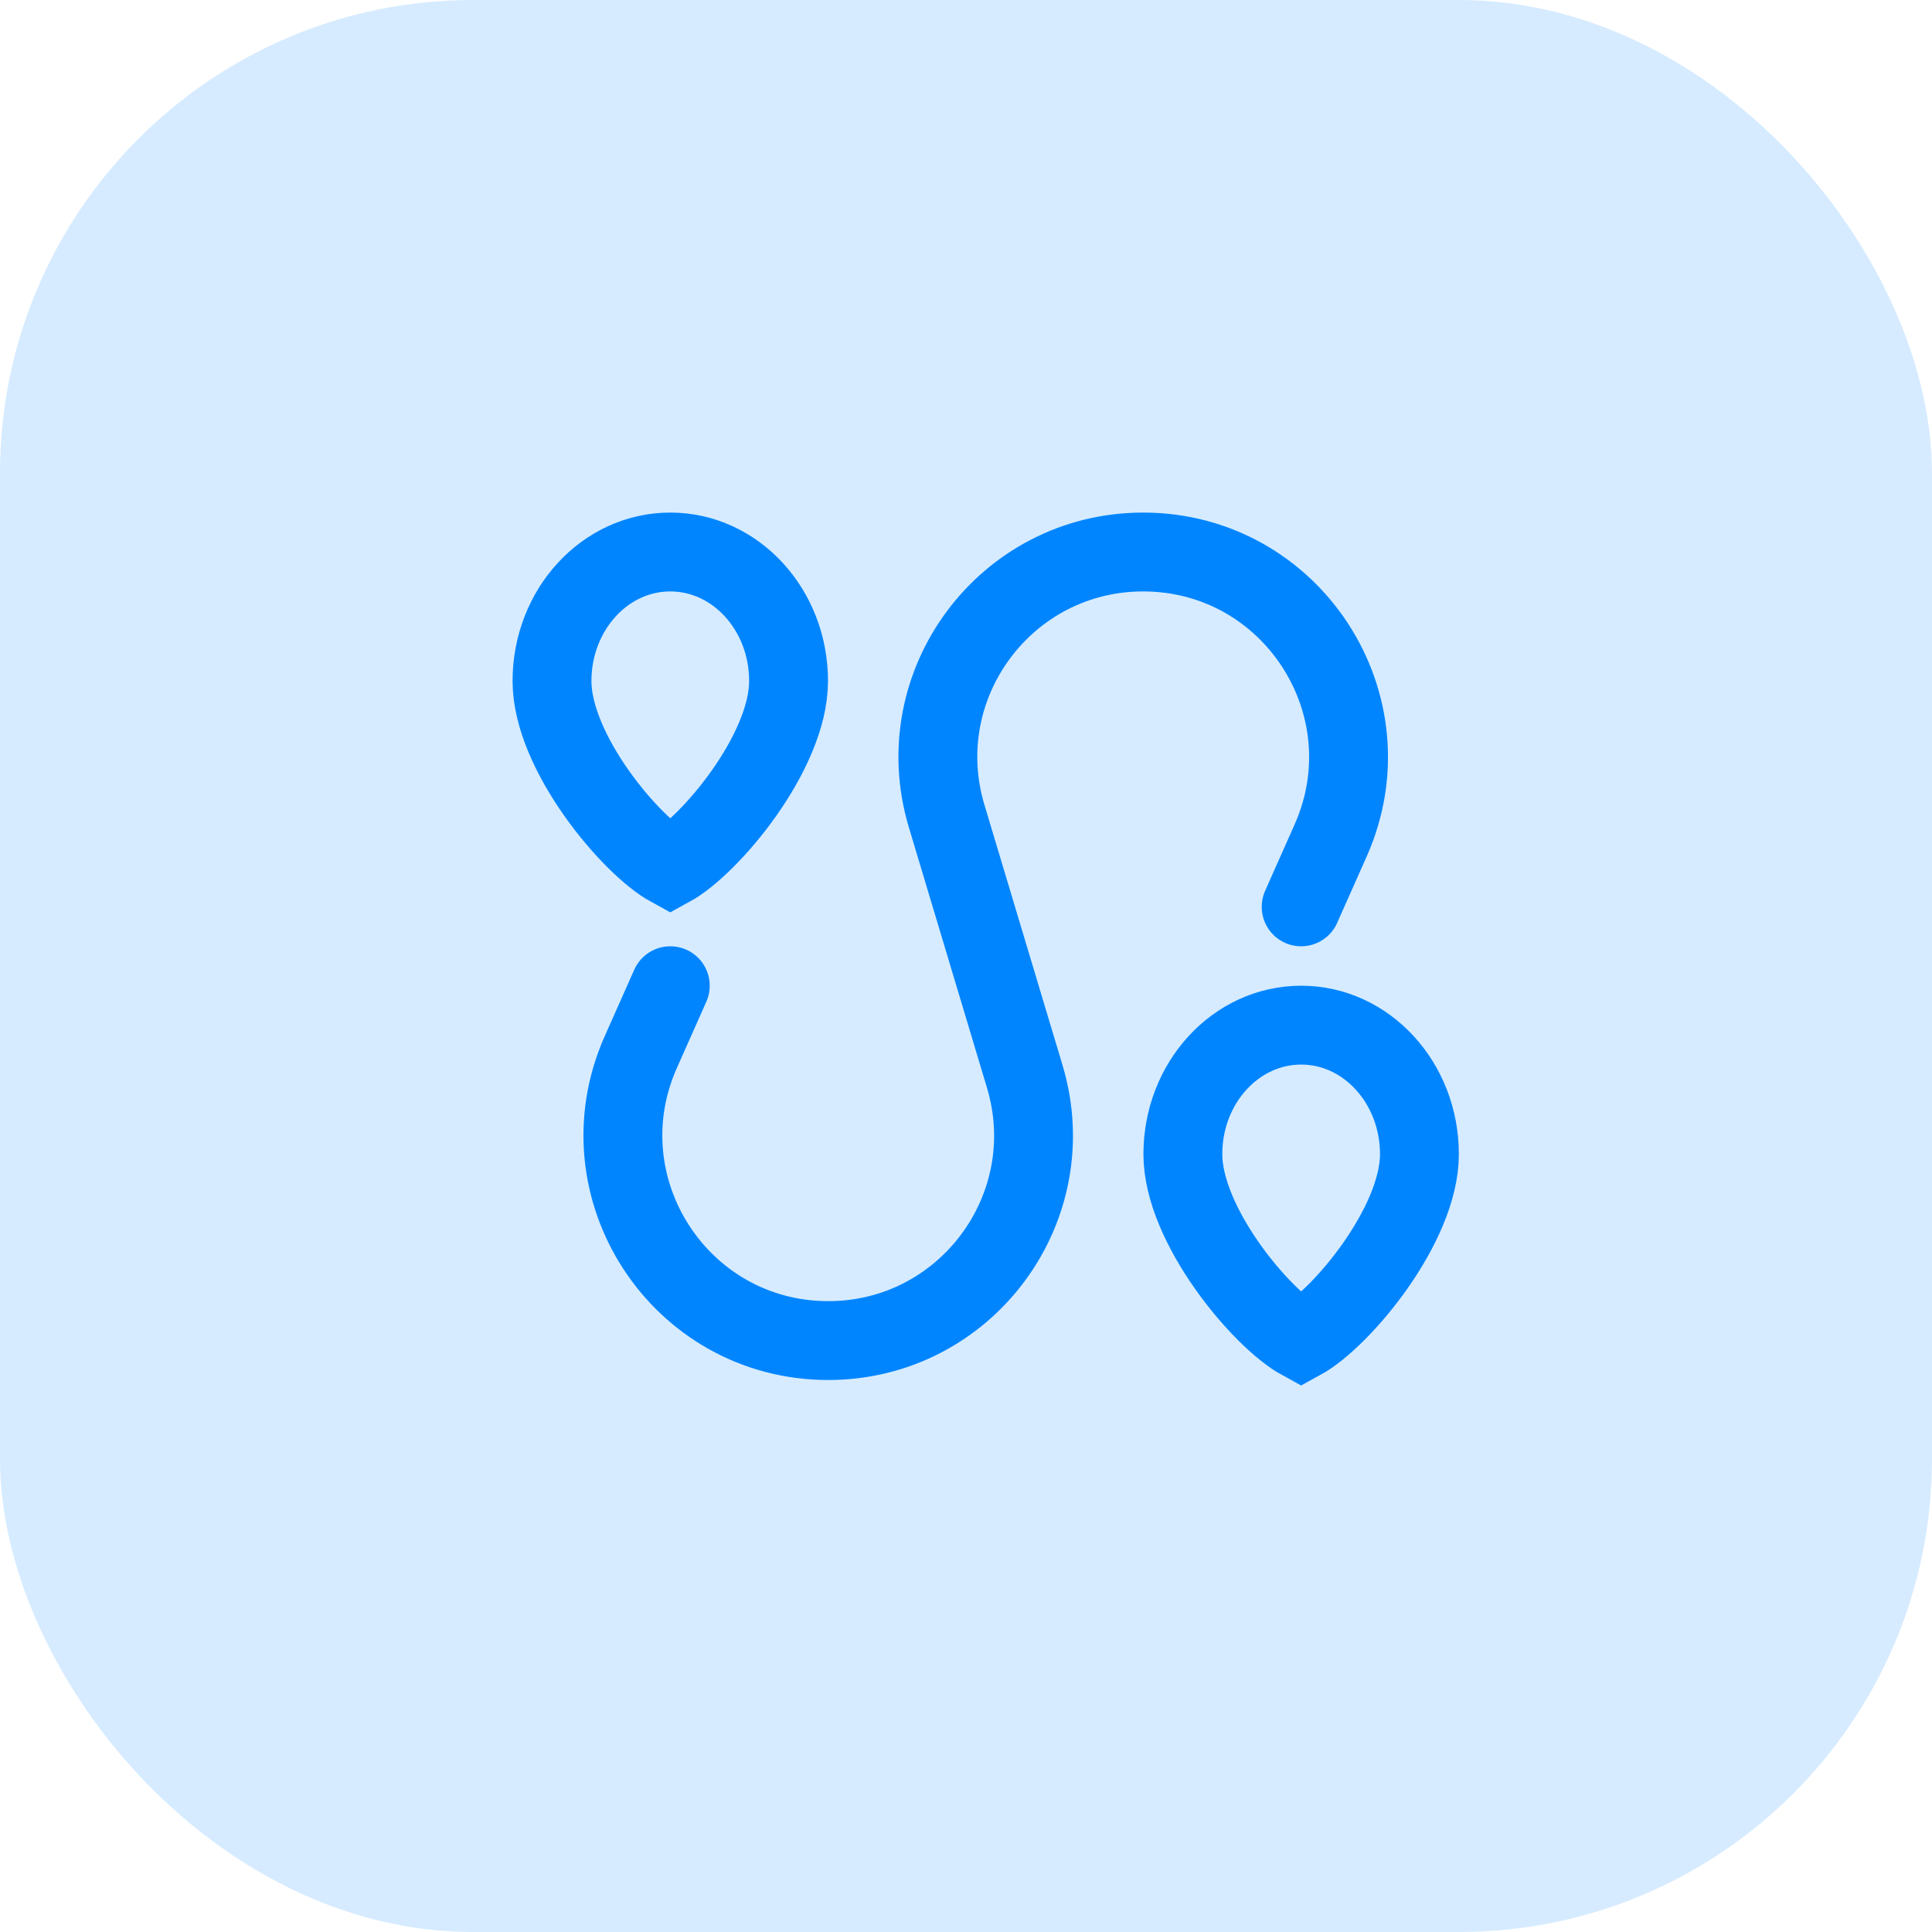<svg width="49" height="49" viewBox="0 0 49 49" fill="none" xmlns="http://www.w3.org/2000/svg">
<rect width="49" height="49" rx="12" fill="#D6EBFF"/>
<g clip-path="url(#clip0_183_3415)">
<path d="M33 23L33.748 21.317C35.278 17.876 32.759 14 28.993 14V14C25.508 14 23.008 17.36 24.009 20.698L25.99 27.302C26.992 30.64 24.492 34 21.007 34V34C17.241 34 14.723 30.124 16.252 26.683L17 25" stroke="#0085FF" stroke-width="2" stroke-linecap="round"/>
<path d="M20 17.273C20 19.08 18 21.454 17 22C16 21.454 14 19.08 14 17.273C14 15.465 15.343 14 17 14C18.657 14 20 15.465 20 17.273Z" stroke="#0085FF" stroke-width="2"/>
<path d="M36 29.273C36 31.08 34 33.455 33 34C32 33.455 30 31.08 30 29.273C30 27.465 31.343 26 33 26C34.657 26 36 27.465 36 29.273Z" stroke="#0085FF" stroke-width="2"/>
</g>
<defs>
<clipPath id="clip0_183_3415">
<rect width="24" height="24" fill="white" transform="translate(13 12)"/>
</clipPath>
</defs>
</svg>
